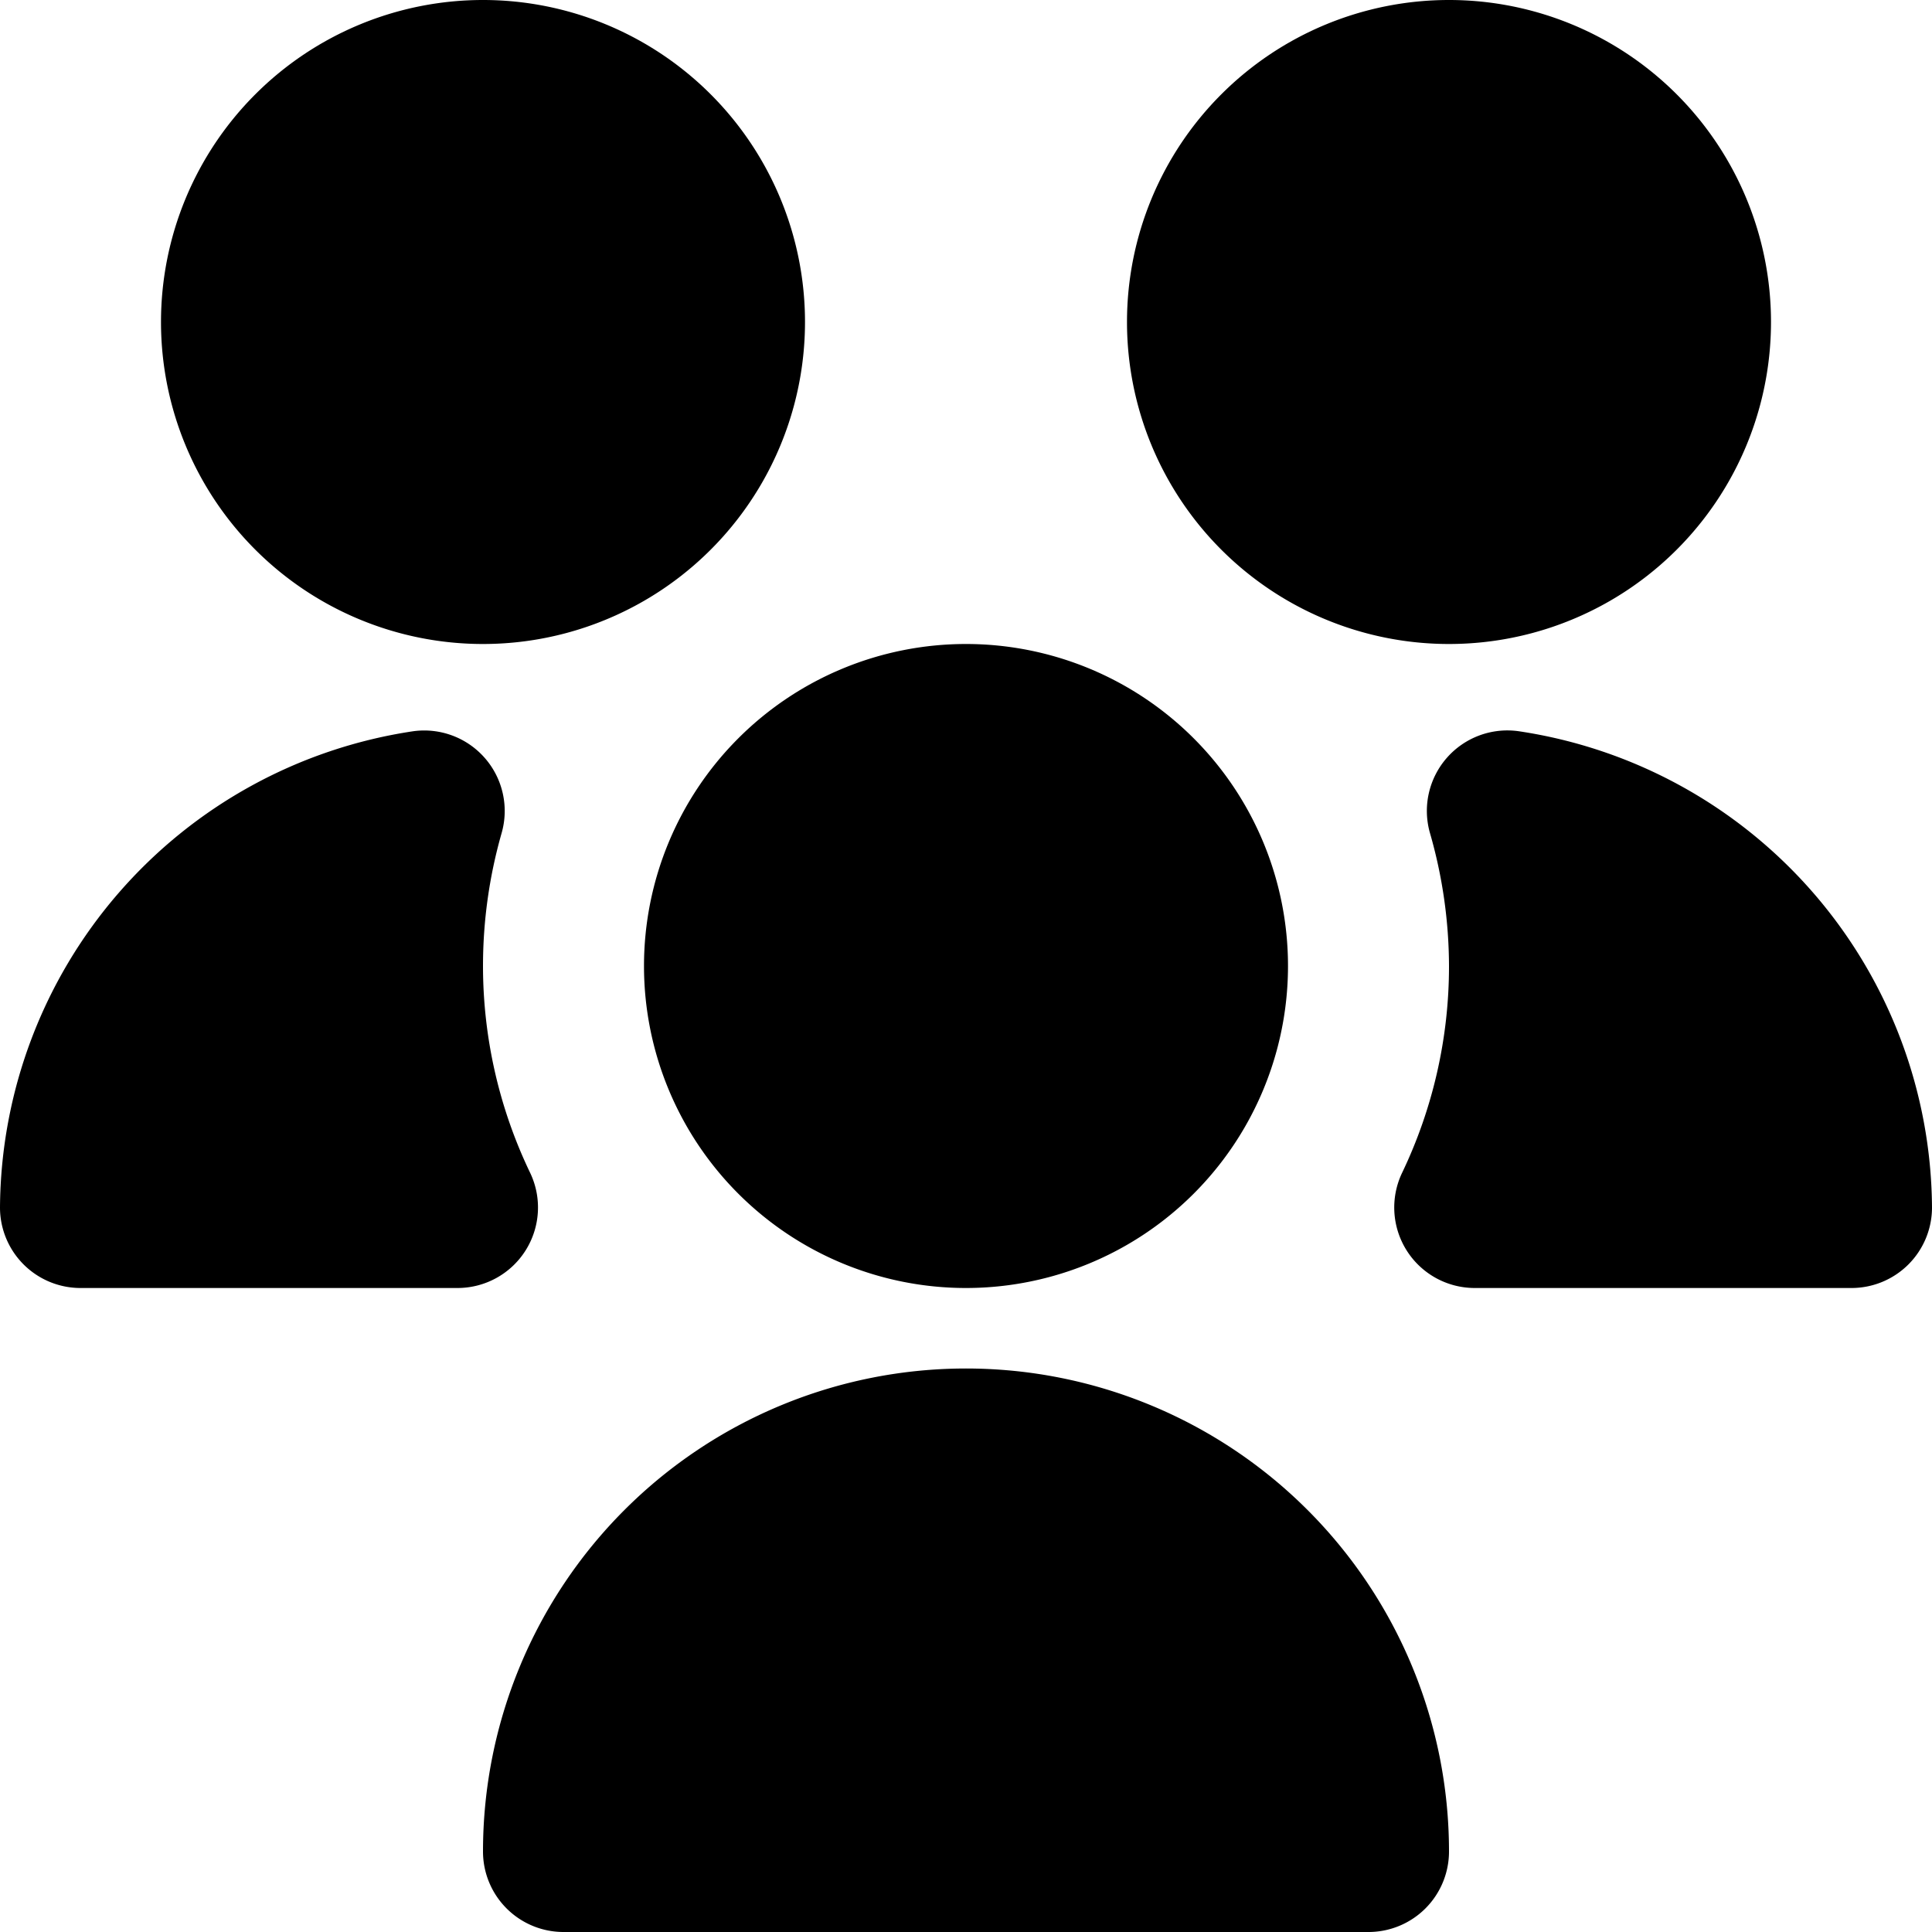 <?xml version="1.0" encoding="UTF-8"?>
<svg xmlns="http://www.w3.org/2000/svg" id="Layer_1" data-name="Layer 1" viewBox="0 0 24 24" width="512" height="512"><path d="M12,16a4,4,0,1,1,4-4A4,4,0,0,1,12,16ZM5.683,16H1a1,1,0,0,1-1-1A6.022,6.022,0,0,1,5.131,9.084a1,1,0,0,1,1.1,1.266A6.009,6.009,0,0,0,6,12a5.937,5.937,0,0,0,.586,2.57,1,1,0,0,1-.9,1.43ZM17,24H7a1,1,0,0,1-1-1,6,6,0,0,1,12,0A1,1,0,0,1,17,24ZM18,8a4,4,0,1,1,4-4A4,4,0,0,1,18,8ZM6,8a4,4,0,1,1,4-4A4,4,0,0,1,6,8Zm17,8H18.317a1,1,0,0,1-.9-1.43A5.937,5.937,0,0,0,18,12a6.009,6.009,0,0,0-.236-1.65,1,1,0,0,1,1.105-1.266A6.022,6.022,0,0,1,24,15,1,1,0,0,1,23,16Z"/></svg>
